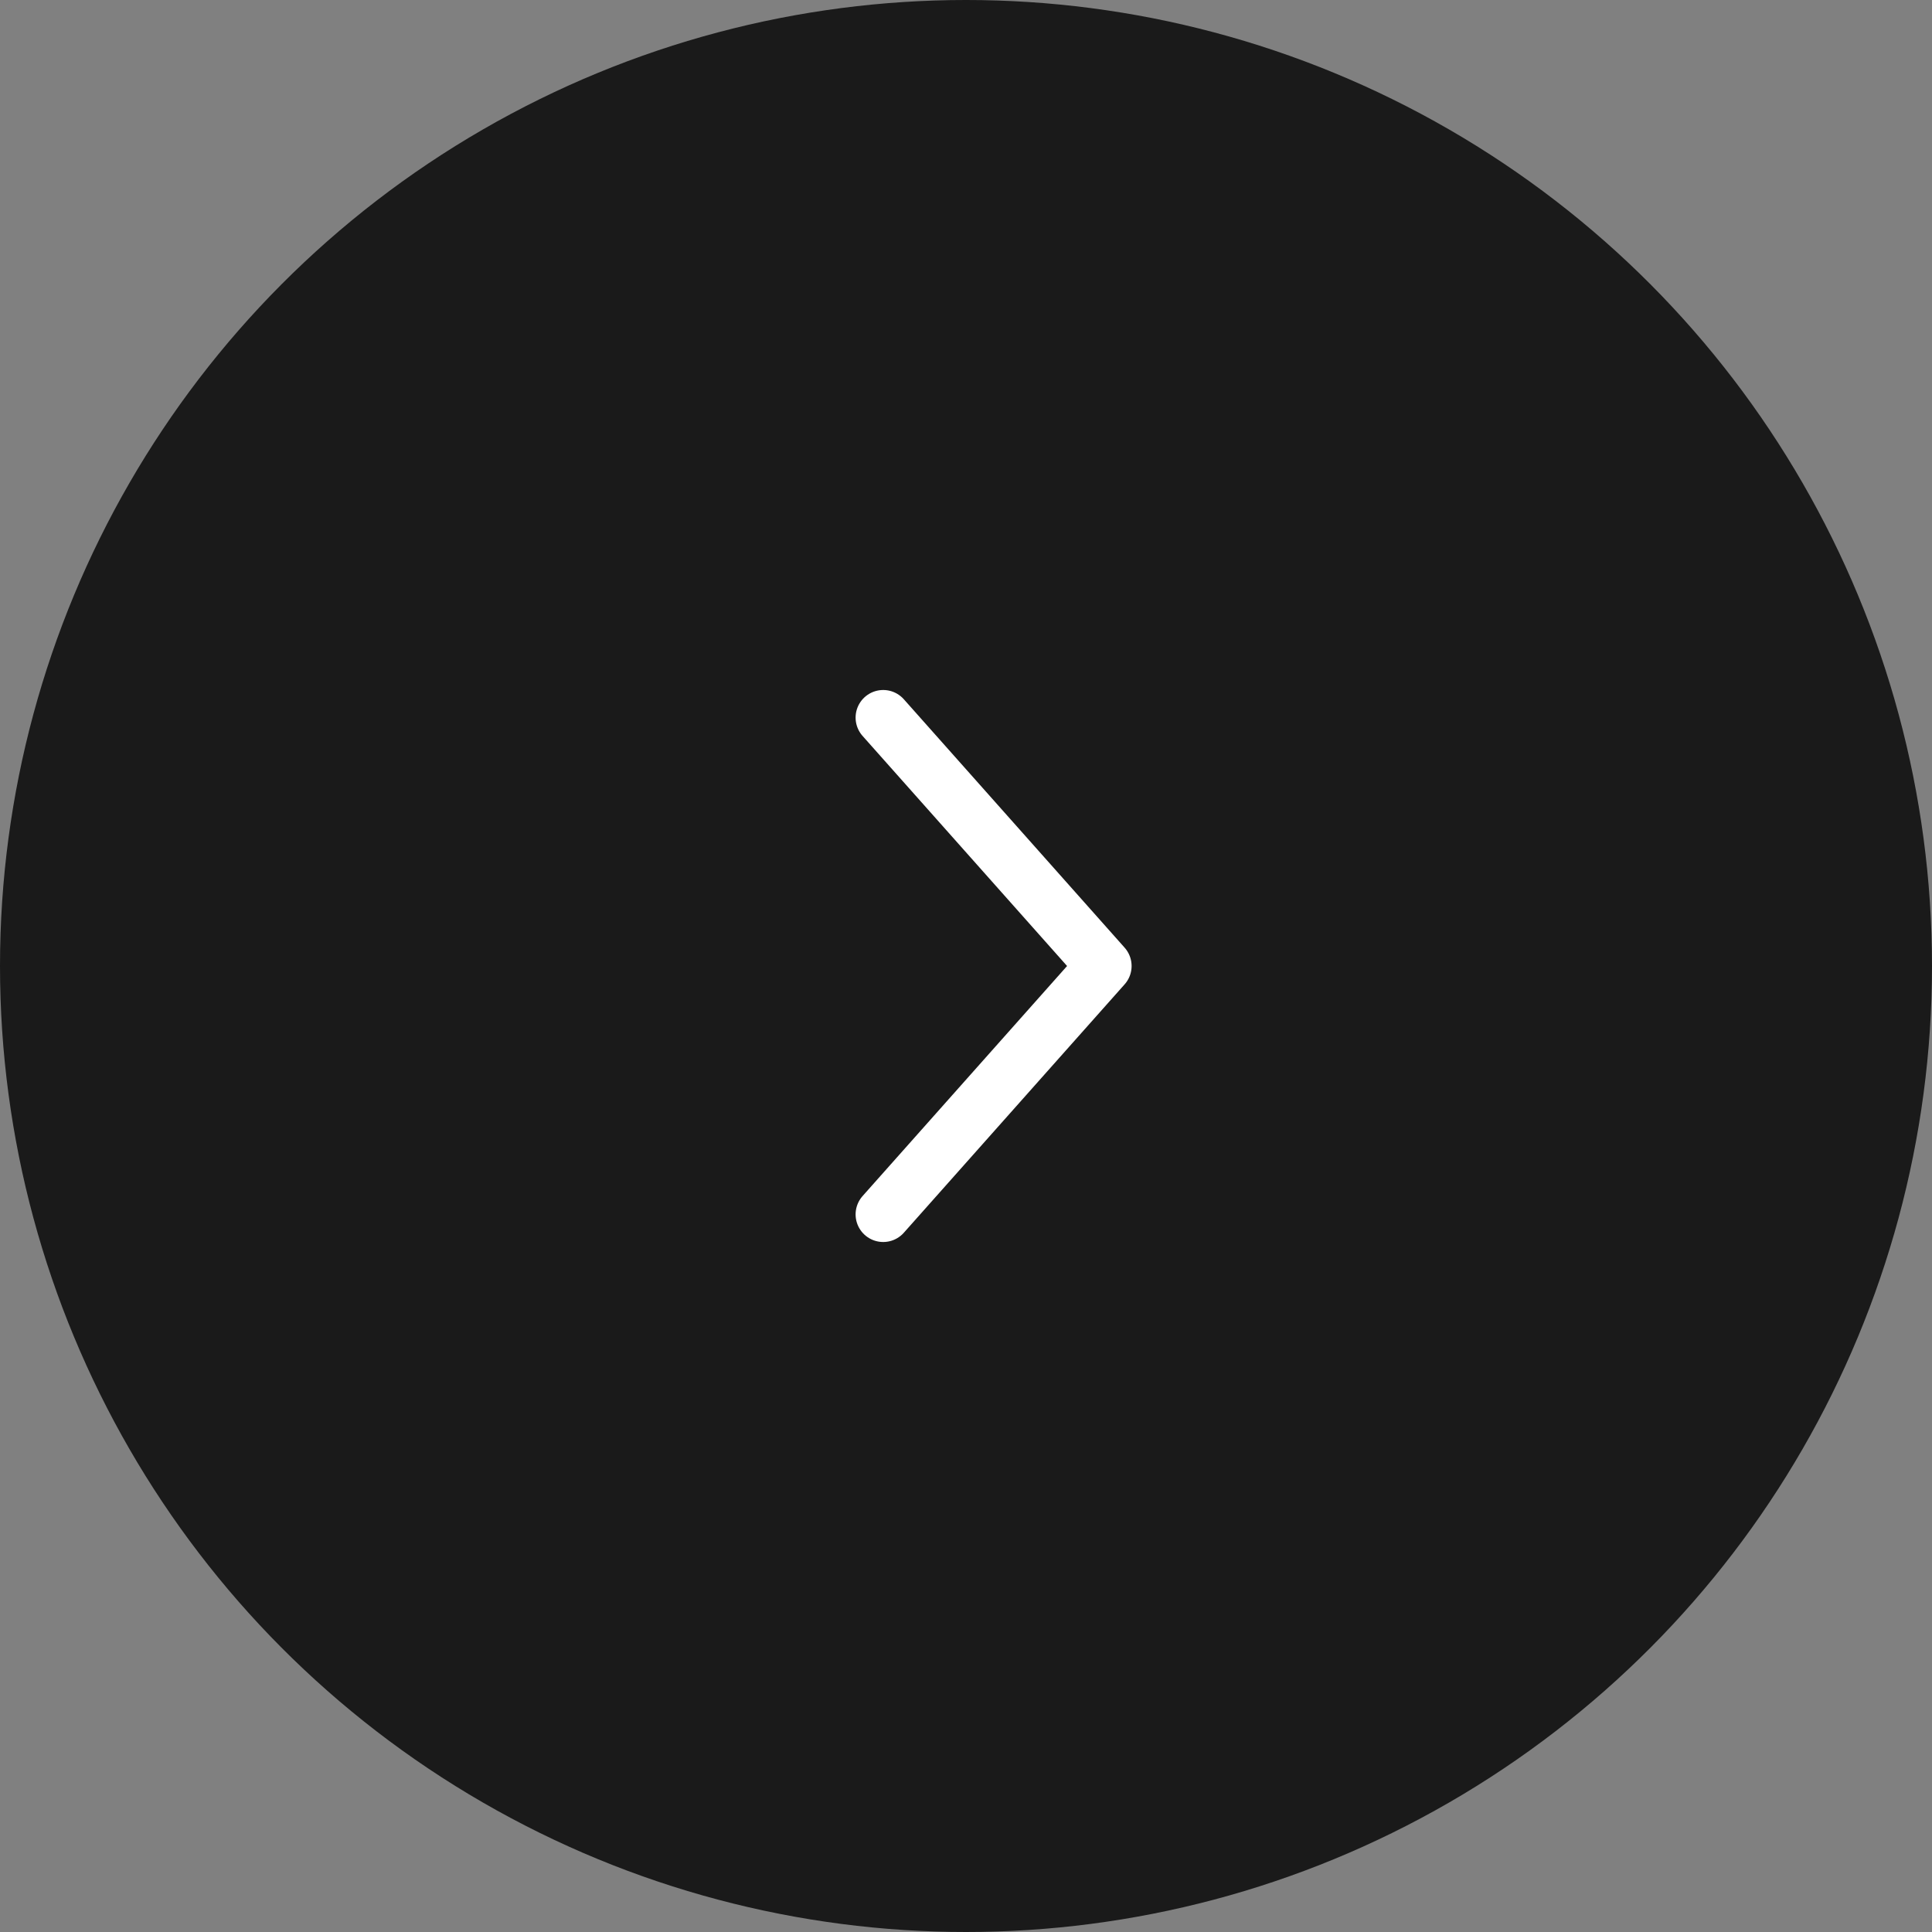 <svg width="70" height="70" viewBox="0 0 70 70" fill="none" xmlns="http://www.w3.org/2000/svg">
<rect x="0" y="0" width="70" height="70" fill="#808080" stroke="none"/>
<circle cx="35" cy="35" r="35" fill="#1A1A1A"/>
<path d="M32 44L40 35L32 26" fill="#1A1A1A"/>
<path d="M32 44L40 35L32 26" stroke="white" stroke-width="2" stroke-linecap="round" stroke-linejoin="round"/>
</svg>
